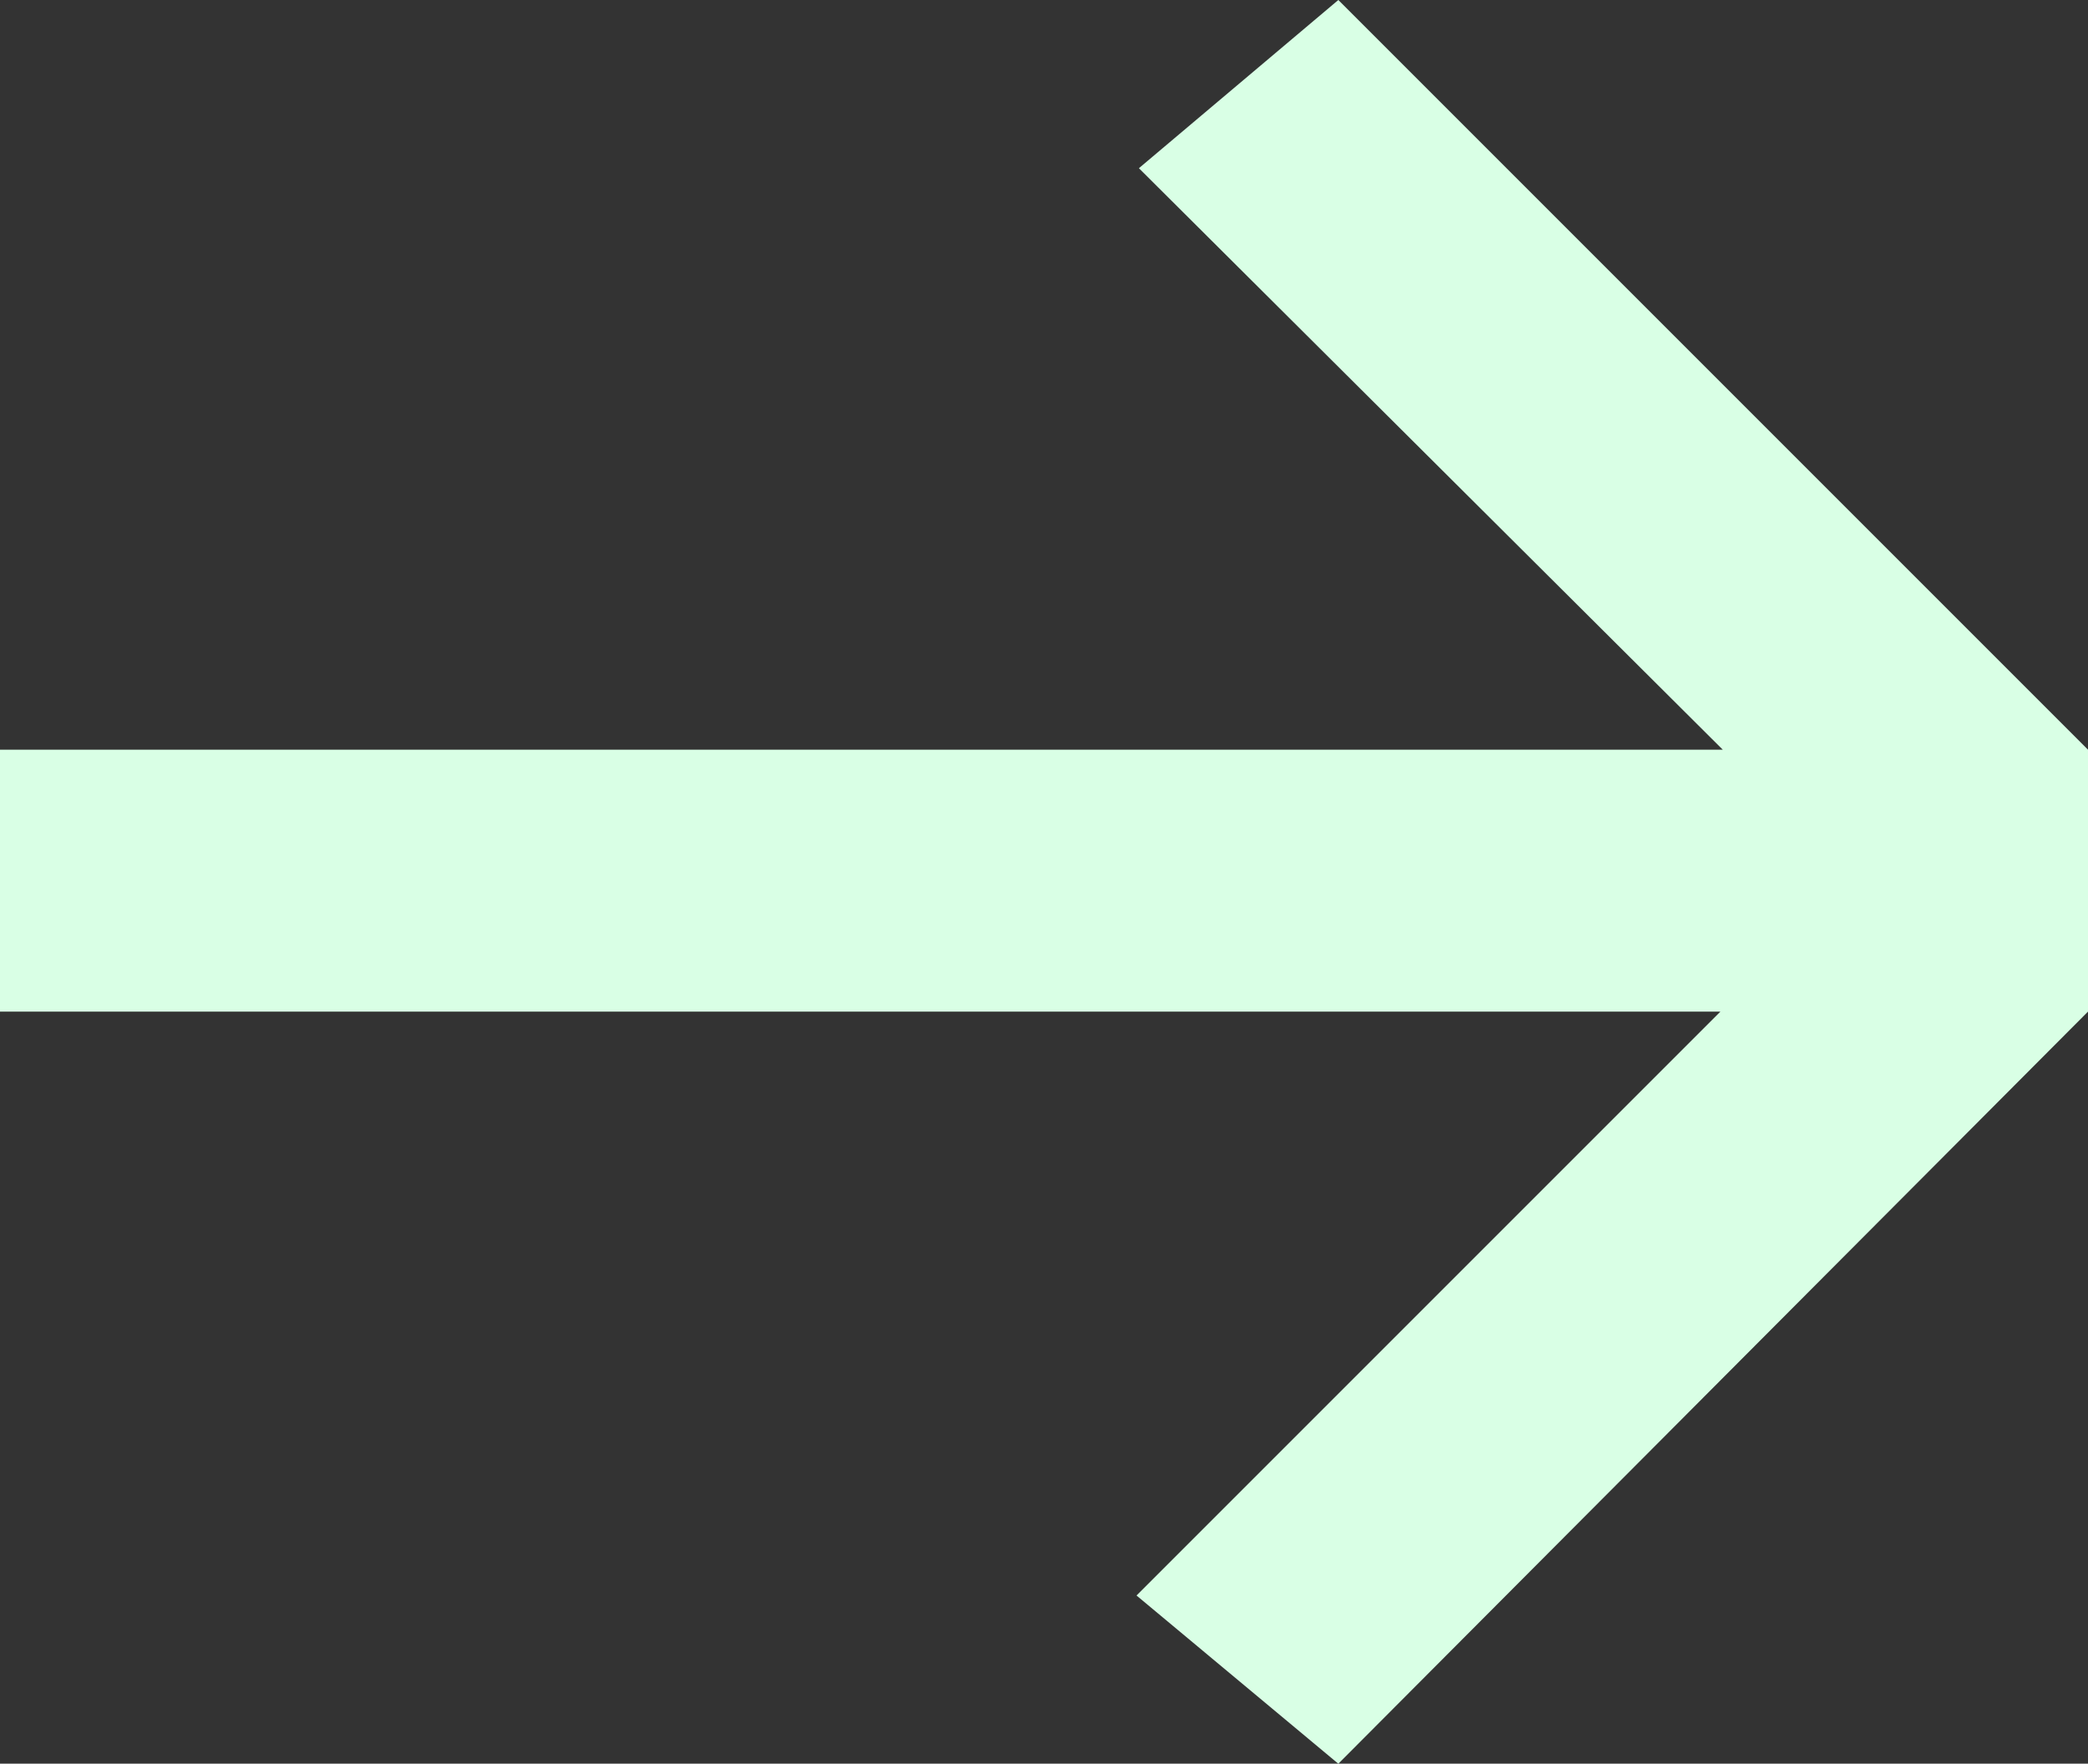 <?xml version="1.0" encoding="UTF-8"?>
<svg xmlns="http://www.w3.org/2000/svg" width="197" height="166.396" viewBox="0 0 197 166.396">
  <rect x="0" y="0" width="197" height="166.396" fill="#333333" stroke="none"/>
  <path id="Pfad_1968" data-name="Pfad 1968" d="M126.269,0,107.454,15.87l55.088,54.861H0V95.441H162.318L107.23,150.529,126.269,166.4,197,95.441V70.731Z" transform="translate(0 0)" fill="#d9ffe5"></path>
</svg>
